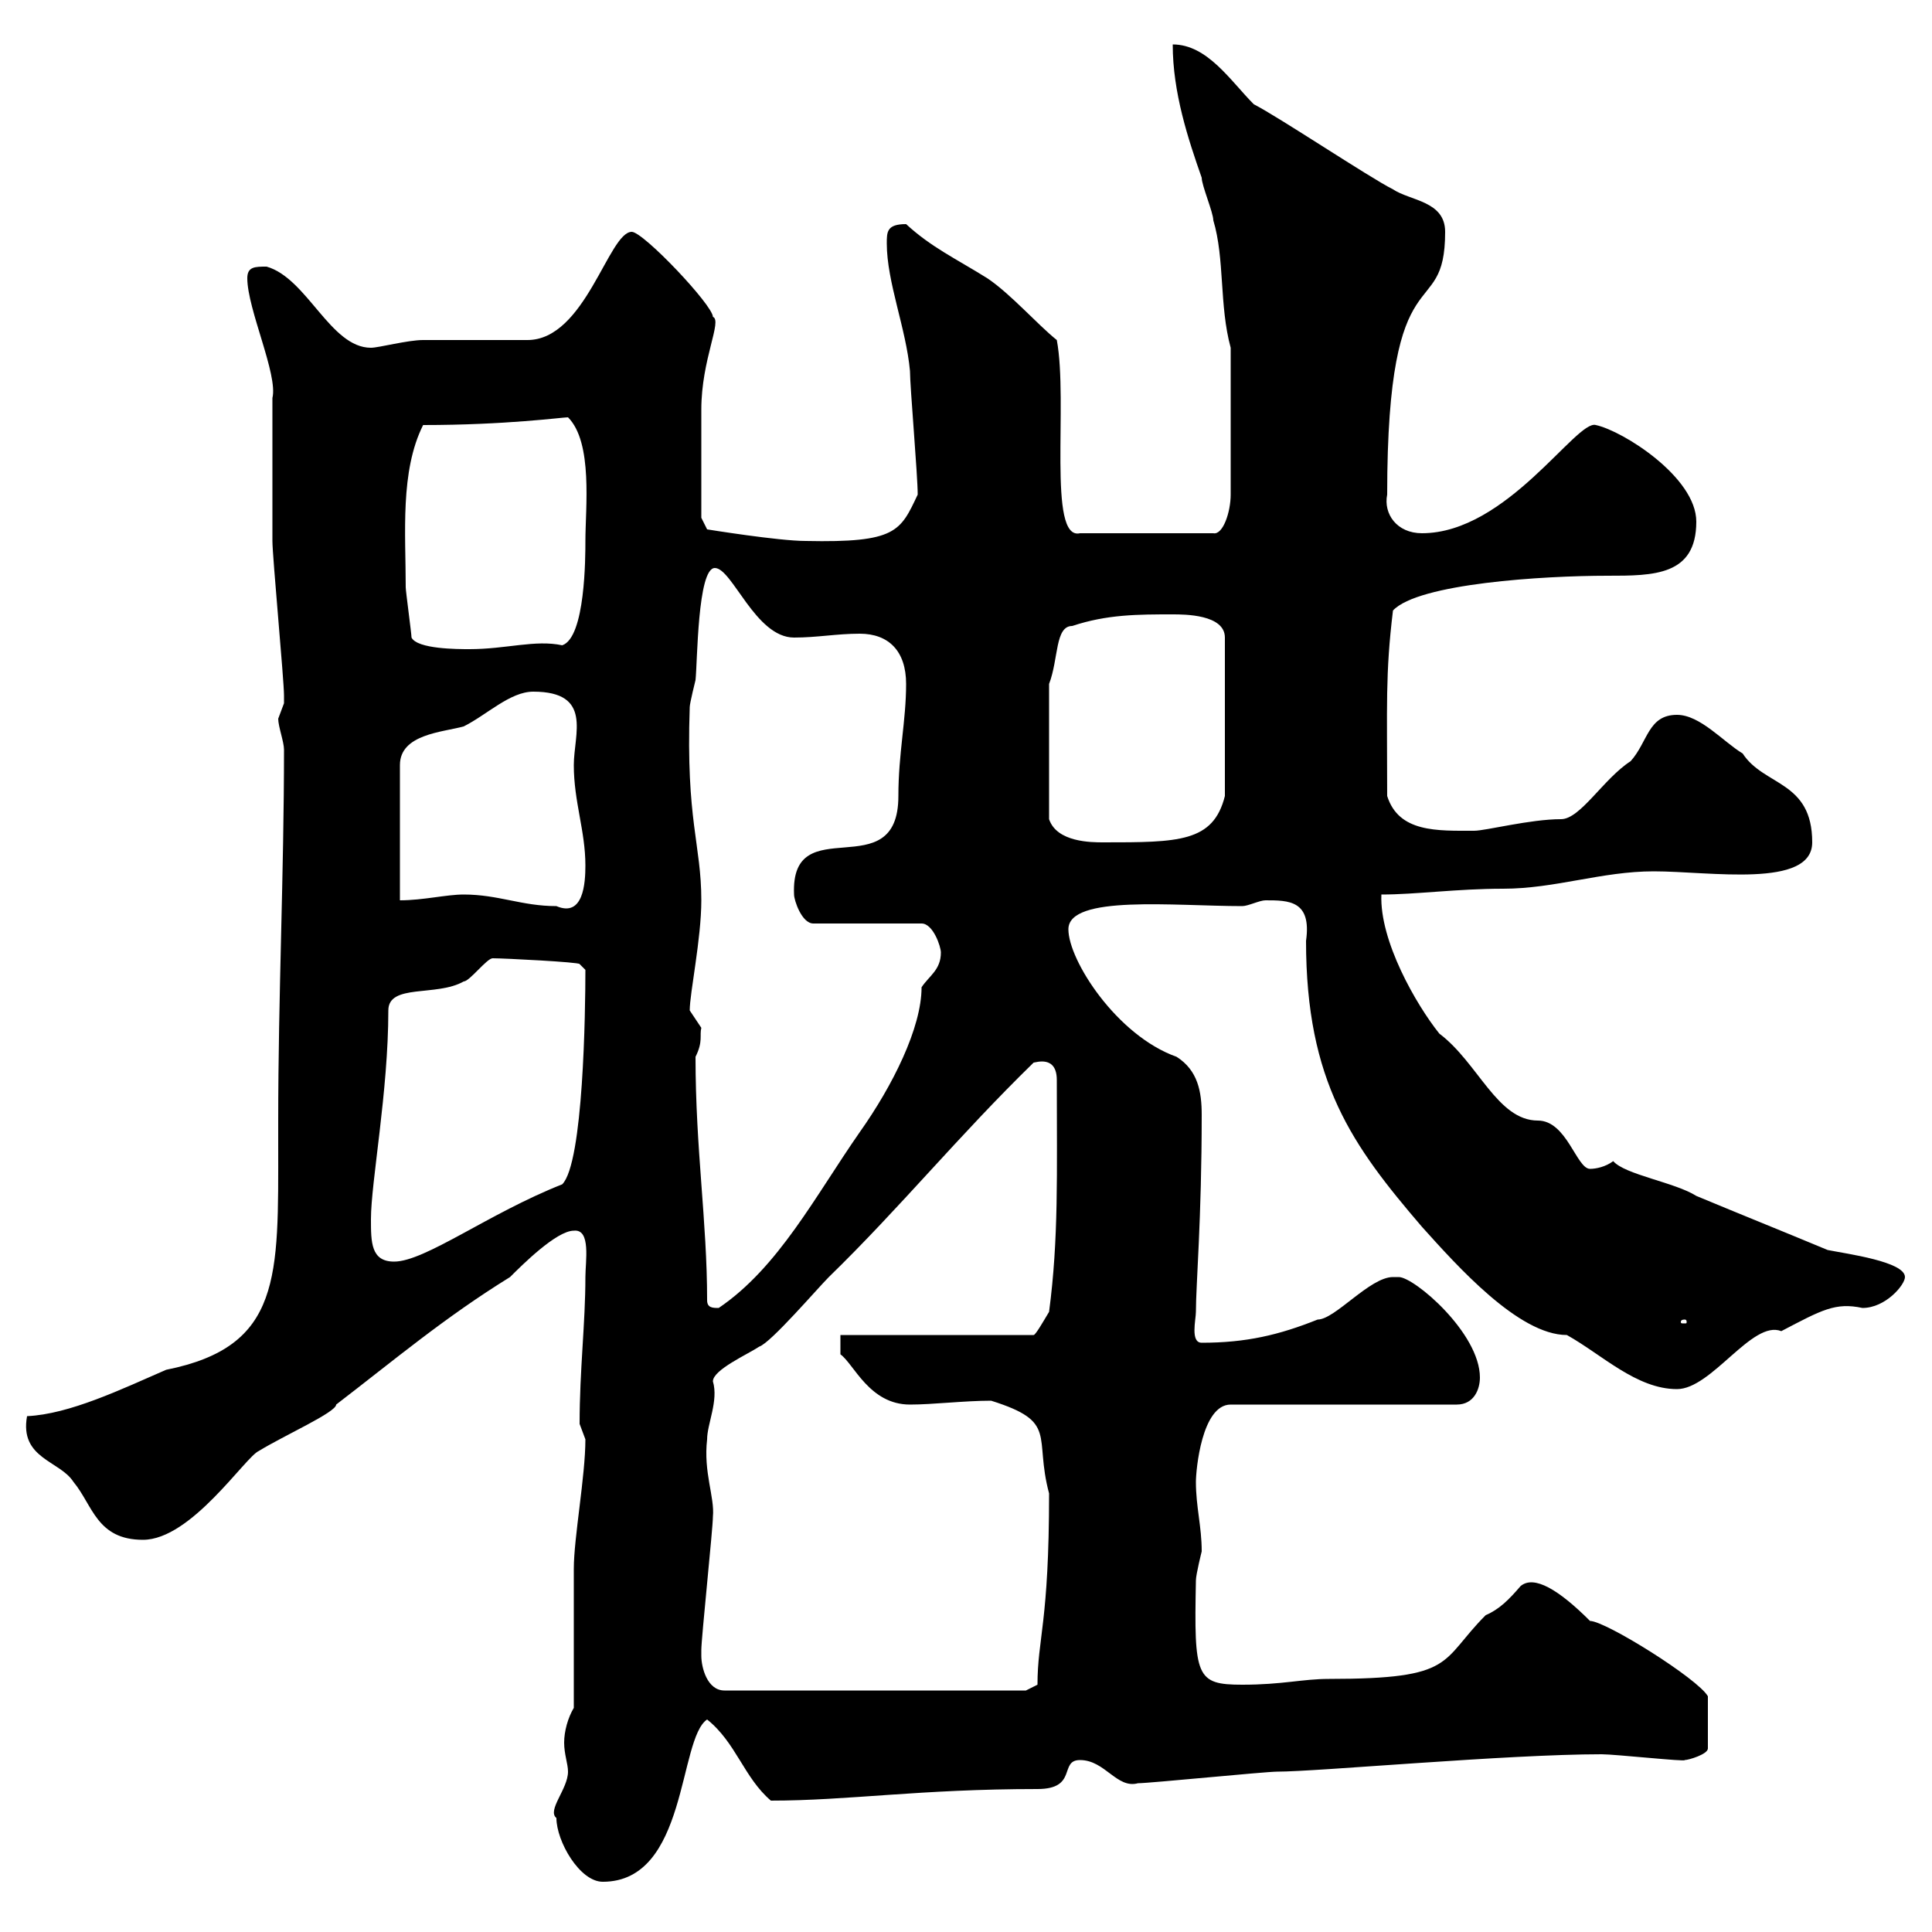 <svg xmlns="http://www.w3.org/2000/svg" xmlns:xlink="http://www.w3.org/1999/xlink" width="300" height="300"><path d="M86.40 282.30C86.40 285.90 90 292.20 93.60 292.20C106.80 292.20 105.30 270 109.80 267C114.30 270.60 115.50 276 119.70 279.60C131.70 279.60 142.80 277.80 161.10 277.80C167.40 277.80 164.40 273.30 167.70 273.30C171.60 273.30 173.40 277.80 176.70 276.90C178.50 276.90 196.50 275.10 198.30 275.10C204.60 275.10 234 272.40 248.70 272.40C250.80 272.40 261.90 273.60 261.60 273.30C262.20 273.30 265.20 272.40 265.20 271.50L265.20 263.40C263.70 260.70 249.30 251.70 246.90 251.70C242.10 246.90 238.20 244.50 236.10 246.30C234.30 248.40 232.80 249.90 230.70 250.80C223.50 258 226.20 260.70 206.40 260.70C202.20 260.70 199.20 261.60 192.90 261.60C185.70 261.60 185.40 260.40 185.70 245.40C185.70 244.50 186.60 240.90 186.60 240.90C186.60 237 185.70 234 185.70 230.10C185.70 228.30 186.60 218.10 191.10 218.10L226.20 218.10C228.90 218.10 229.80 215.70 229.80 213.90C229.80 207 219.60 198.30 217.20 198.30C217.20 198.30 216.30 198.30 216.30 198.30C212.70 198.30 207.30 204.90 204.60 204.90C198.60 207.30 193.50 208.50 186.60 208.50C184.80 208.50 185.70 204.90 185.70 203.70C185.70 199.50 186.60 189.30 186.60 173.10C186.60 169.50 186 166.20 182.70 164.10C173.40 160.80 165.90 149.10 165.90 144.30C165.90 138.90 182.40 140.70 192.90 140.70C193.80 140.70 195.60 139.80 196.50 139.80C200.10 139.80 203.70 139.80 202.80 146.10C202.80 168 210 177.90 220.80 190.50C226.20 196.50 235.80 207.30 243.30 207.30C248.70 210.30 254.10 215.70 260.40 215.70C265.80 215.70 272.10 204.90 276.60 206.70C282.90 203.40 285 202.20 289.20 203.10C292.80 203.10 295.80 199.50 295.80 198.30C295.80 195.90 286.80 194.70 283.80 194.10C276.60 191.10 270.60 188.70 263.40 185.70C260.10 183.60 252.30 182.40 250.50 180.30C249.30 181.20 247.80 181.50 246.90 181.50C244.80 181.50 243.30 174 238.80 174C232.50 174 229.50 165 223.50 160.50C219.90 156 214.20 146.10 214.50 138.90C219.90 138.90 226.20 138 233.40 138C241.50 138 248.70 135.30 256.80 135.30C265.50 135.30 281.40 138 281.40 130.80C281.40 121.20 273.90 122.10 270.60 117C267.60 115.20 264 111 260.40 111C255.90 111 255.90 115.20 253.20 118.20C249 120.90 245.40 127.20 242.40 127.20C237.60 127.20 230.70 129 228.90 129C223.20 129 217.20 129.30 215.40 123.60C215.40 109.50 215.10 104.70 216.30 94.80C220.20 90.60 239.70 89.40 249.60 89.40C256.80 89.40 263.40 89.40 263.40 81C263.40 74.10 252 66.90 247.80 66C244.80 65.10 234 82.80 220.80 82.80C216.90 82.80 214.80 79.80 215.40 76.80C215.40 38.10 224.40 50.70 224.40 36C224.40 31.20 219 31.20 216.30 29.40C212.70 27.60 198.30 18 194.70 16.20C191.10 12.60 187.50 6.90 182.10 6.90C182.10 14.40 184.50 21.60 186.60 27.60C186.60 28.80 188.40 33 188.40 34.20C190.20 40.20 189.30 47.40 191.10 54L191.10 76.80C191.10 79.50 189.90 83.10 188.40 82.80L167.70 82.80C162.60 84 165.90 62.40 164.10 52.80C161.10 50.40 156.90 45.60 153.30 43.20C148.50 40.20 144.60 38.40 140.70 34.80C137.70 34.80 137.70 36 137.70 37.80C137.70 43.80 140.70 51 141.30 57.60C141.30 60 142.50 73.80 142.50 76.80C139.80 82.50 139.20 84.30 125.10 84C120.90 84 109.80 82.20 109.80 82.20L108.90 80.40C108.90 75.30 108.90 67.80 108.90 63.60C108.90 55.80 112.20 49.80 110.70 49.20C110.70 47.40 99.90 36 98.10 36C94.50 36 90.90 52.80 81.90 52.80C80.10 52.80 67.50 52.80 65.70 52.80C63.30 52.80 58.80 54 57.60 54C51.30 54 47.70 43.20 41.40 41.40C39.60 41.40 38.40 41.40 38.40 43.20C38.40 48 43.20 58.20 42.30 61.80C42.30 63.60 42.30 82.20 42.30 84C42.30 86.40 44.10 105.60 44.10 108C44.10 108 44.10 108 44.10 109.20C44.10 109.20 43.20 111.60 43.20 111.60C43.20 112.80 44.10 115.20 44.10 116.40C44.10 135.60 43.20 154.80 43.20 174L43.20 177.60C43.20 198.30 43.80 209.10 25.80 212.70C18.90 215.70 10.80 219.60 4.20 219.90C3 226.50 9.30 226.80 11.40 230.10C14.40 233.70 15 239.10 22.20 239.10C29.70 239.10 38.10 226.20 40.20 225.30C44.10 222.90 52.20 219.30 52.20 218.10C61.20 211.20 69 204.60 79.20 198.30C81 196.50 86.40 191.10 89.10 191.10C91.80 190.80 90.90 195.90 90.90 198.30C90.90 205.50 90 212.70 90 221.10C90 221.10 90.90 223.50 90.90 223.50C90.90 229.20 89.10 238.80 89.10 243.60C89.10 247.20 89.10 261.60 89.10 265.20C88.20 266.70 87.60 268.80 87.60 270.60C87.60 272.40 88.20 273.90 88.20 275.10C88.20 277.80 84.90 281.10 86.40 282.30ZM108.90 257.10C108.90 257.10 108.90 256.20 108.90 256.20C108.90 254.40 110.70 237.30 110.70 235.50C111 232.50 109.20 228.60 109.80 223.50C109.80 221.10 111.60 217.50 110.70 214.50C110.70 212.70 116.10 210.30 117.90 209.10C119.70 208.50 126.90 200.10 128.70 198.30C139.80 187.50 148.80 176.40 160.50 165C160.80 165 164.10 163.80 164.10 167.70C164.10 182.40 164.40 192.30 162.90 203.70C162 205.20 160.80 207.30 160.50 207.30L130.50 207.30L130.50 210.30C132.60 211.80 135 218.10 141.30 218.10C144.90 218.10 149.70 217.50 153.90 217.50C164.40 220.80 160.50 222.90 162.90 231.90C162.90 252 161.10 254.40 161.10 261.60L159.30 262.50L112.50 262.50C109.80 262.50 108.90 258.90 108.90 257.10ZM261.60 204.90C261.90 204.90 261.90 205.20 261.90 205.20C261.90 205.50 261.90 205.50 261.60 205.50C261 205.50 261 205.50 261 205.20C261 205.20 261 204.90 261.60 204.90ZM109.80 201.90C109.80 189.60 108 178.50 108 164.10C109.20 161.70 108.60 160.80 108.90 159.60C108.90 159.60 107.10 156.90 107.10 156.90C107.10 154.20 108.90 145.80 108.90 139.80C108.90 131.10 106.50 127.50 107.10 109.80C107.10 109.20 108 105.60 108 105.60C108.30 102.90 108.30 88.20 111 88.20C113.70 88.20 117.30 99 123.30 99C126.90 99 129.90 98.40 133.50 98.40C138 98.40 140.70 101.10 140.70 106.20C140.70 111.90 139.50 117 139.50 123.60C139.50 138 122.70 125.40 123.30 138.90C123.30 139.80 124.50 143.40 126.30 143.40L143.10 143.40C144.90 143.40 146.10 147 146.10 147.90C146.10 150.60 144.30 151.50 143.10 153.30C143.10 159.60 138.60 168.60 133.50 175.80C126.60 185.70 120.90 196.80 111.60 203.10C110.70 203.10 109.80 203.10 109.80 201.90ZM57.60 189.30C57.60 183.60 60.30 169.50 60.30 156.90C60.30 152.70 67.80 154.80 72 152.40C72.90 152.40 75.60 148.80 76.50 148.80C78.30 148.80 90 149.40 90 149.70L90.90 150.60C90.90 156.90 90.60 180.60 87.30 183.90C75.90 188.40 66 195.90 61.20 195.90C57.60 195.90 57.60 192.90 57.60 189.30ZM72 138.90C69.30 138.90 65.70 139.80 62.10 139.80L62.10 118.80C62.10 114 68.70 113.70 72 112.80C75.60 111 79.20 107.40 82.80 107.40C92.10 107.40 89.10 114 89.10 118.80C89.10 124.50 90.90 129 90.90 134.40C90.90 137.10 90.60 142.50 86.40 140.70C81 140.70 77.40 138.90 72 138.90ZM162.90 127.20C162.90 120.60 162.90 110.10 162.90 106.20C164.40 102.30 163.80 97.20 166.50 97.20C171.90 95.40 176.70 95.40 182.10 95.40C183.90 95.40 190.20 95.40 190.20 99L190.20 123.60C188.40 130.80 183 130.80 171.30 130.80C169.50 130.80 164.10 130.80 162.90 127.20ZM63.90 99C63.90 98.40 63 91.80 63 91.20C63 82.80 62.10 73.20 65.70 66C78.60 66 87.30 64.80 88.20 64.80C92.10 68.70 90.90 78.90 90.90 84C90.90 86.40 90.90 99 87.30 100.20C83.10 99.30 78.60 100.80 72.90 100.80C71.10 100.80 64.80 100.80 63.90 99Z"/></svg>